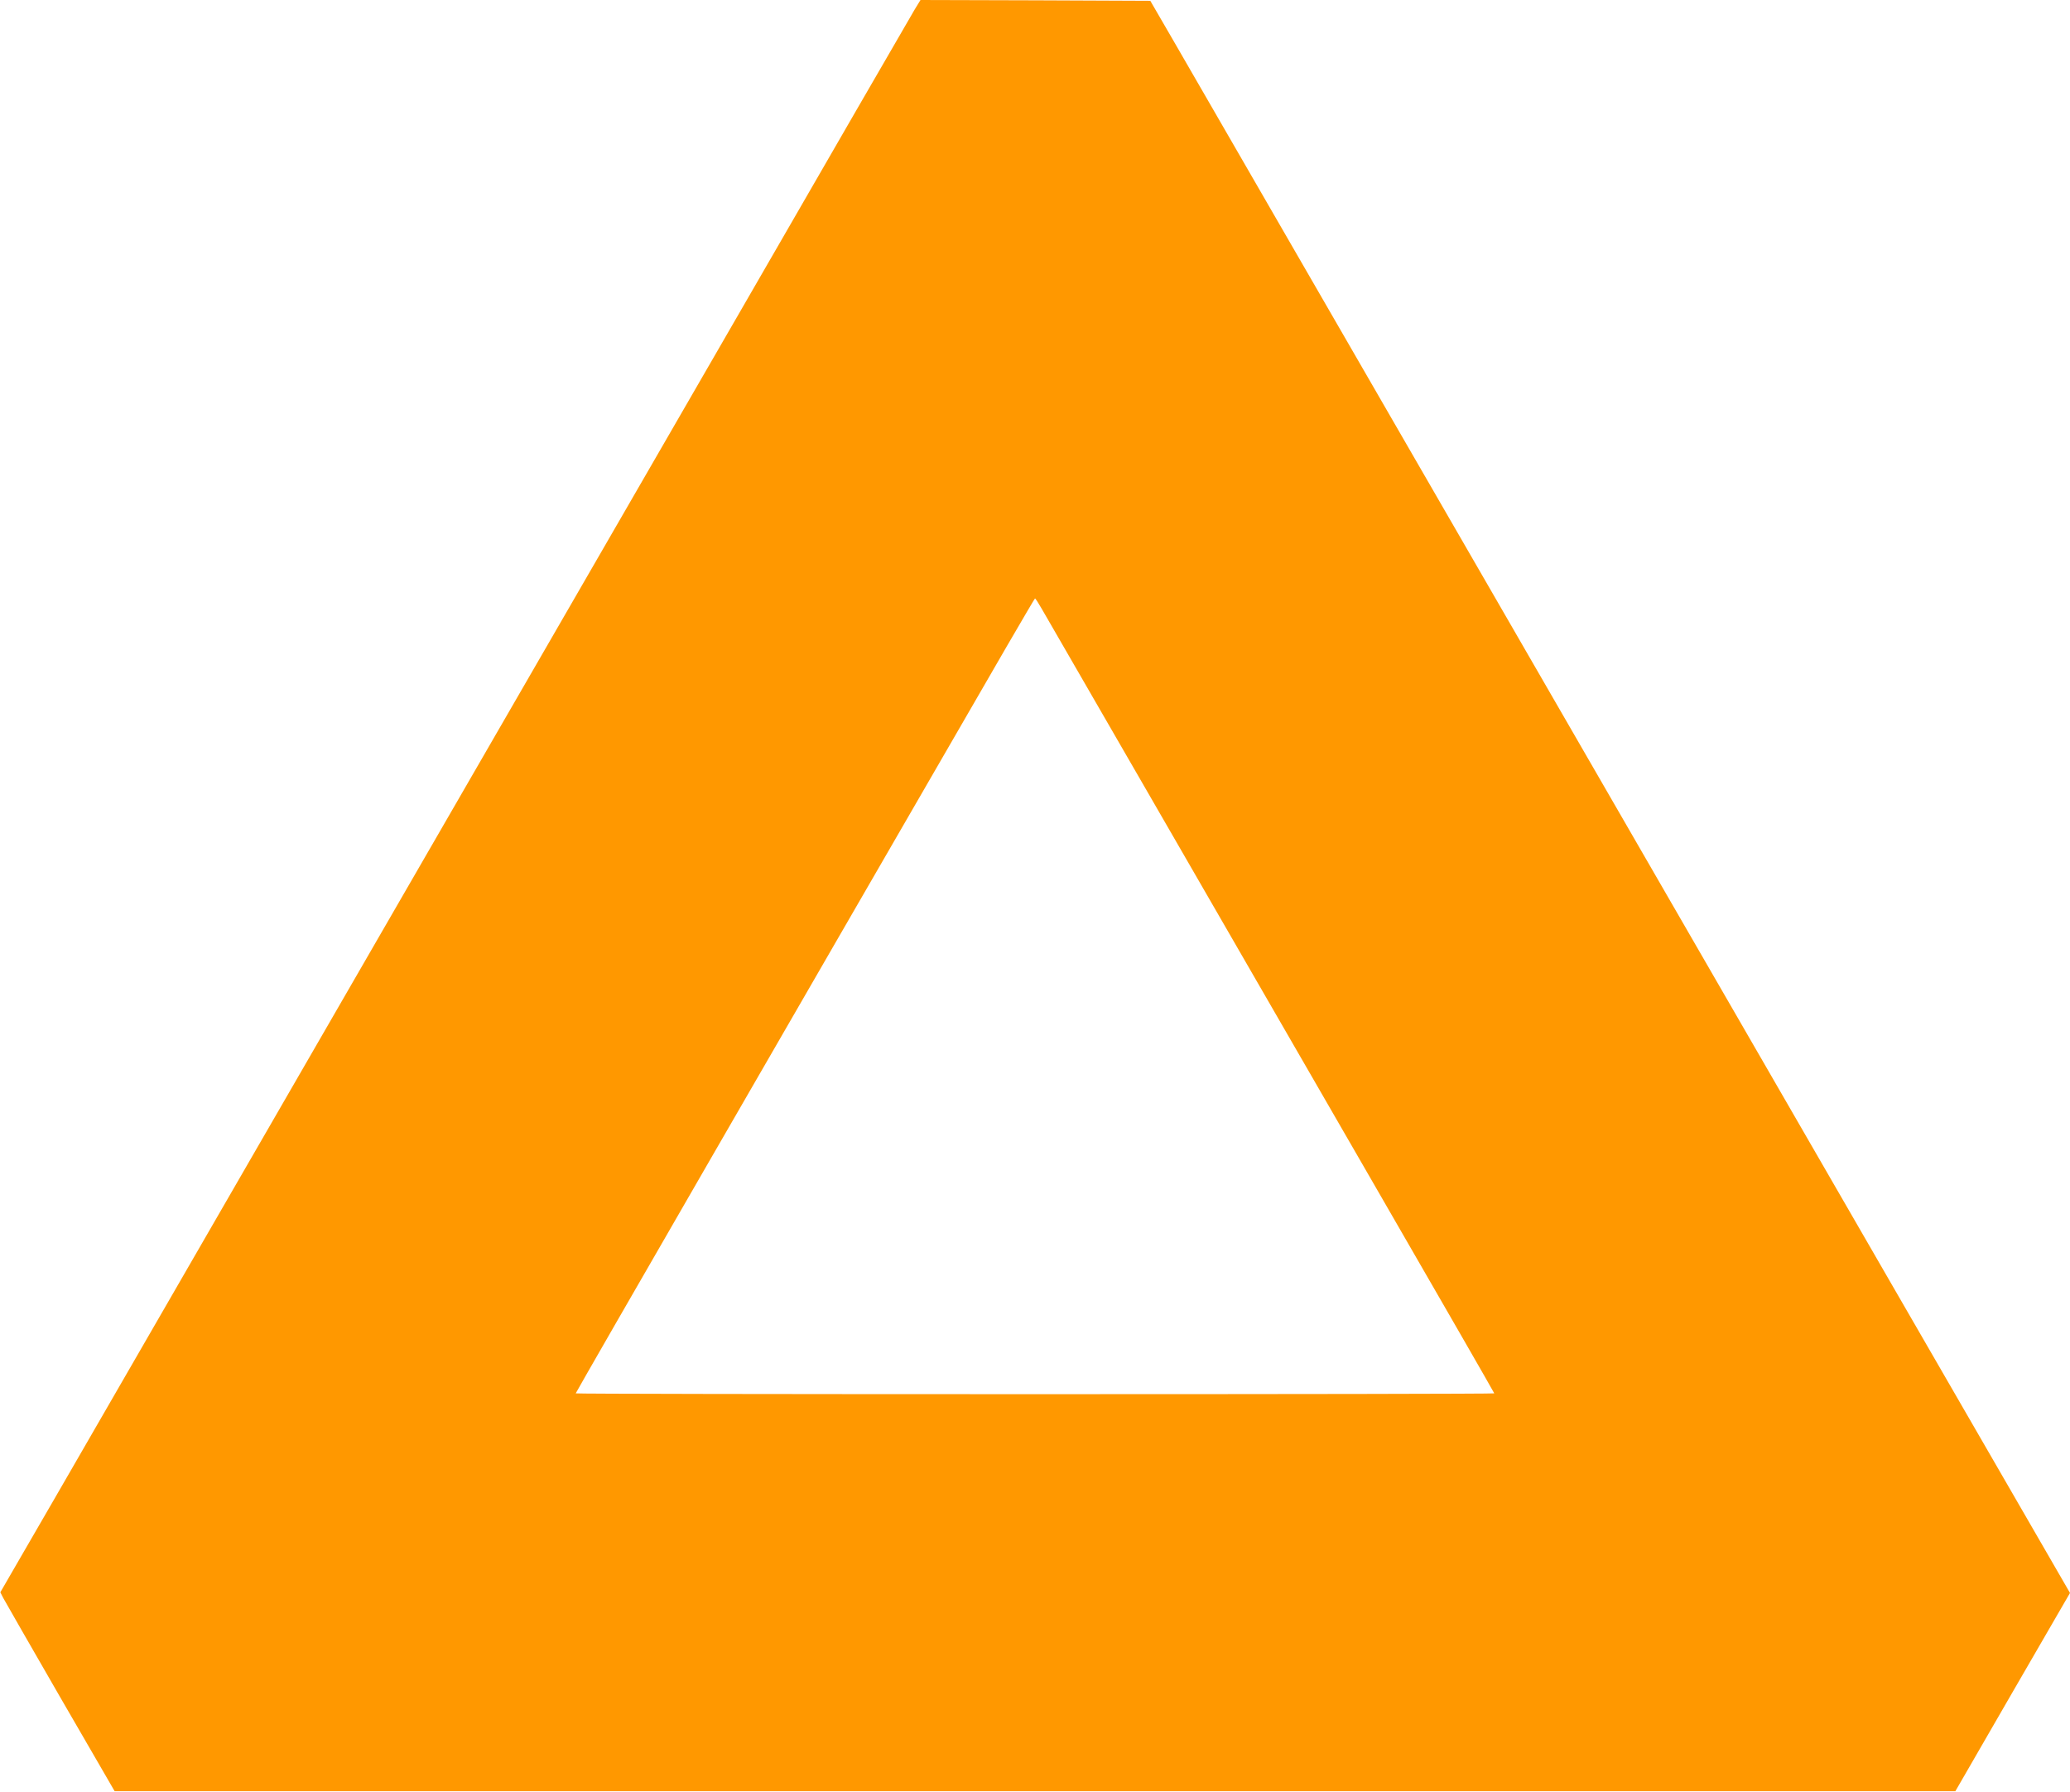 <?xml version="1.0" standalone="no"?>
<!DOCTYPE svg PUBLIC "-//W3C//DTD SVG 20010904//EN"
 "http://www.w3.org/TR/2001/REC-SVG-20010904/DTD/svg10.dtd">
<svg version="1.0" xmlns="http://www.w3.org/2000/svg"
 width="1280pt" height="1108pt" viewBox="0 0 1280 1108"
 preserveAspectRatio="xMidYMid meet">
<g transform="translate(0,1108) scale(0.1,-0.1)"
fill="#ff9800" stroke="none">
<path d="M5657 11023 c-19 -32 -547 -944 -1172 -2028 -626 -1083 -1606 -2780
-2178 -3770 -572 -990 -1276 -2209 -1565 -2710 -289 -500 -573 -993 -633
-1095 l-107 -185 18 -35 c10 -19 169 -296 353 -615 l336 -580 5691 0 5691 0
354 613 355 613 -1079 1867 c-1868 3234 -4313 7467 -4463 7727 l-145 250 -711
3 -710 2 -35 -57z m784 -3706 c20 -34 323 -559 674 -1167 351 -608 972 -1684
1381 -2392 409 -708 744 -1290 744 -1293 0 -3 -1278 -5 -2840 -5 -1562 0
-2840 2 -2840 5 0 3 375 655 833 1448 458 793 1096 1898 1418 2454 321 557
586 1013 589 1013 3 0 21 -28 41 -63z"/>
</g>
</svg>
